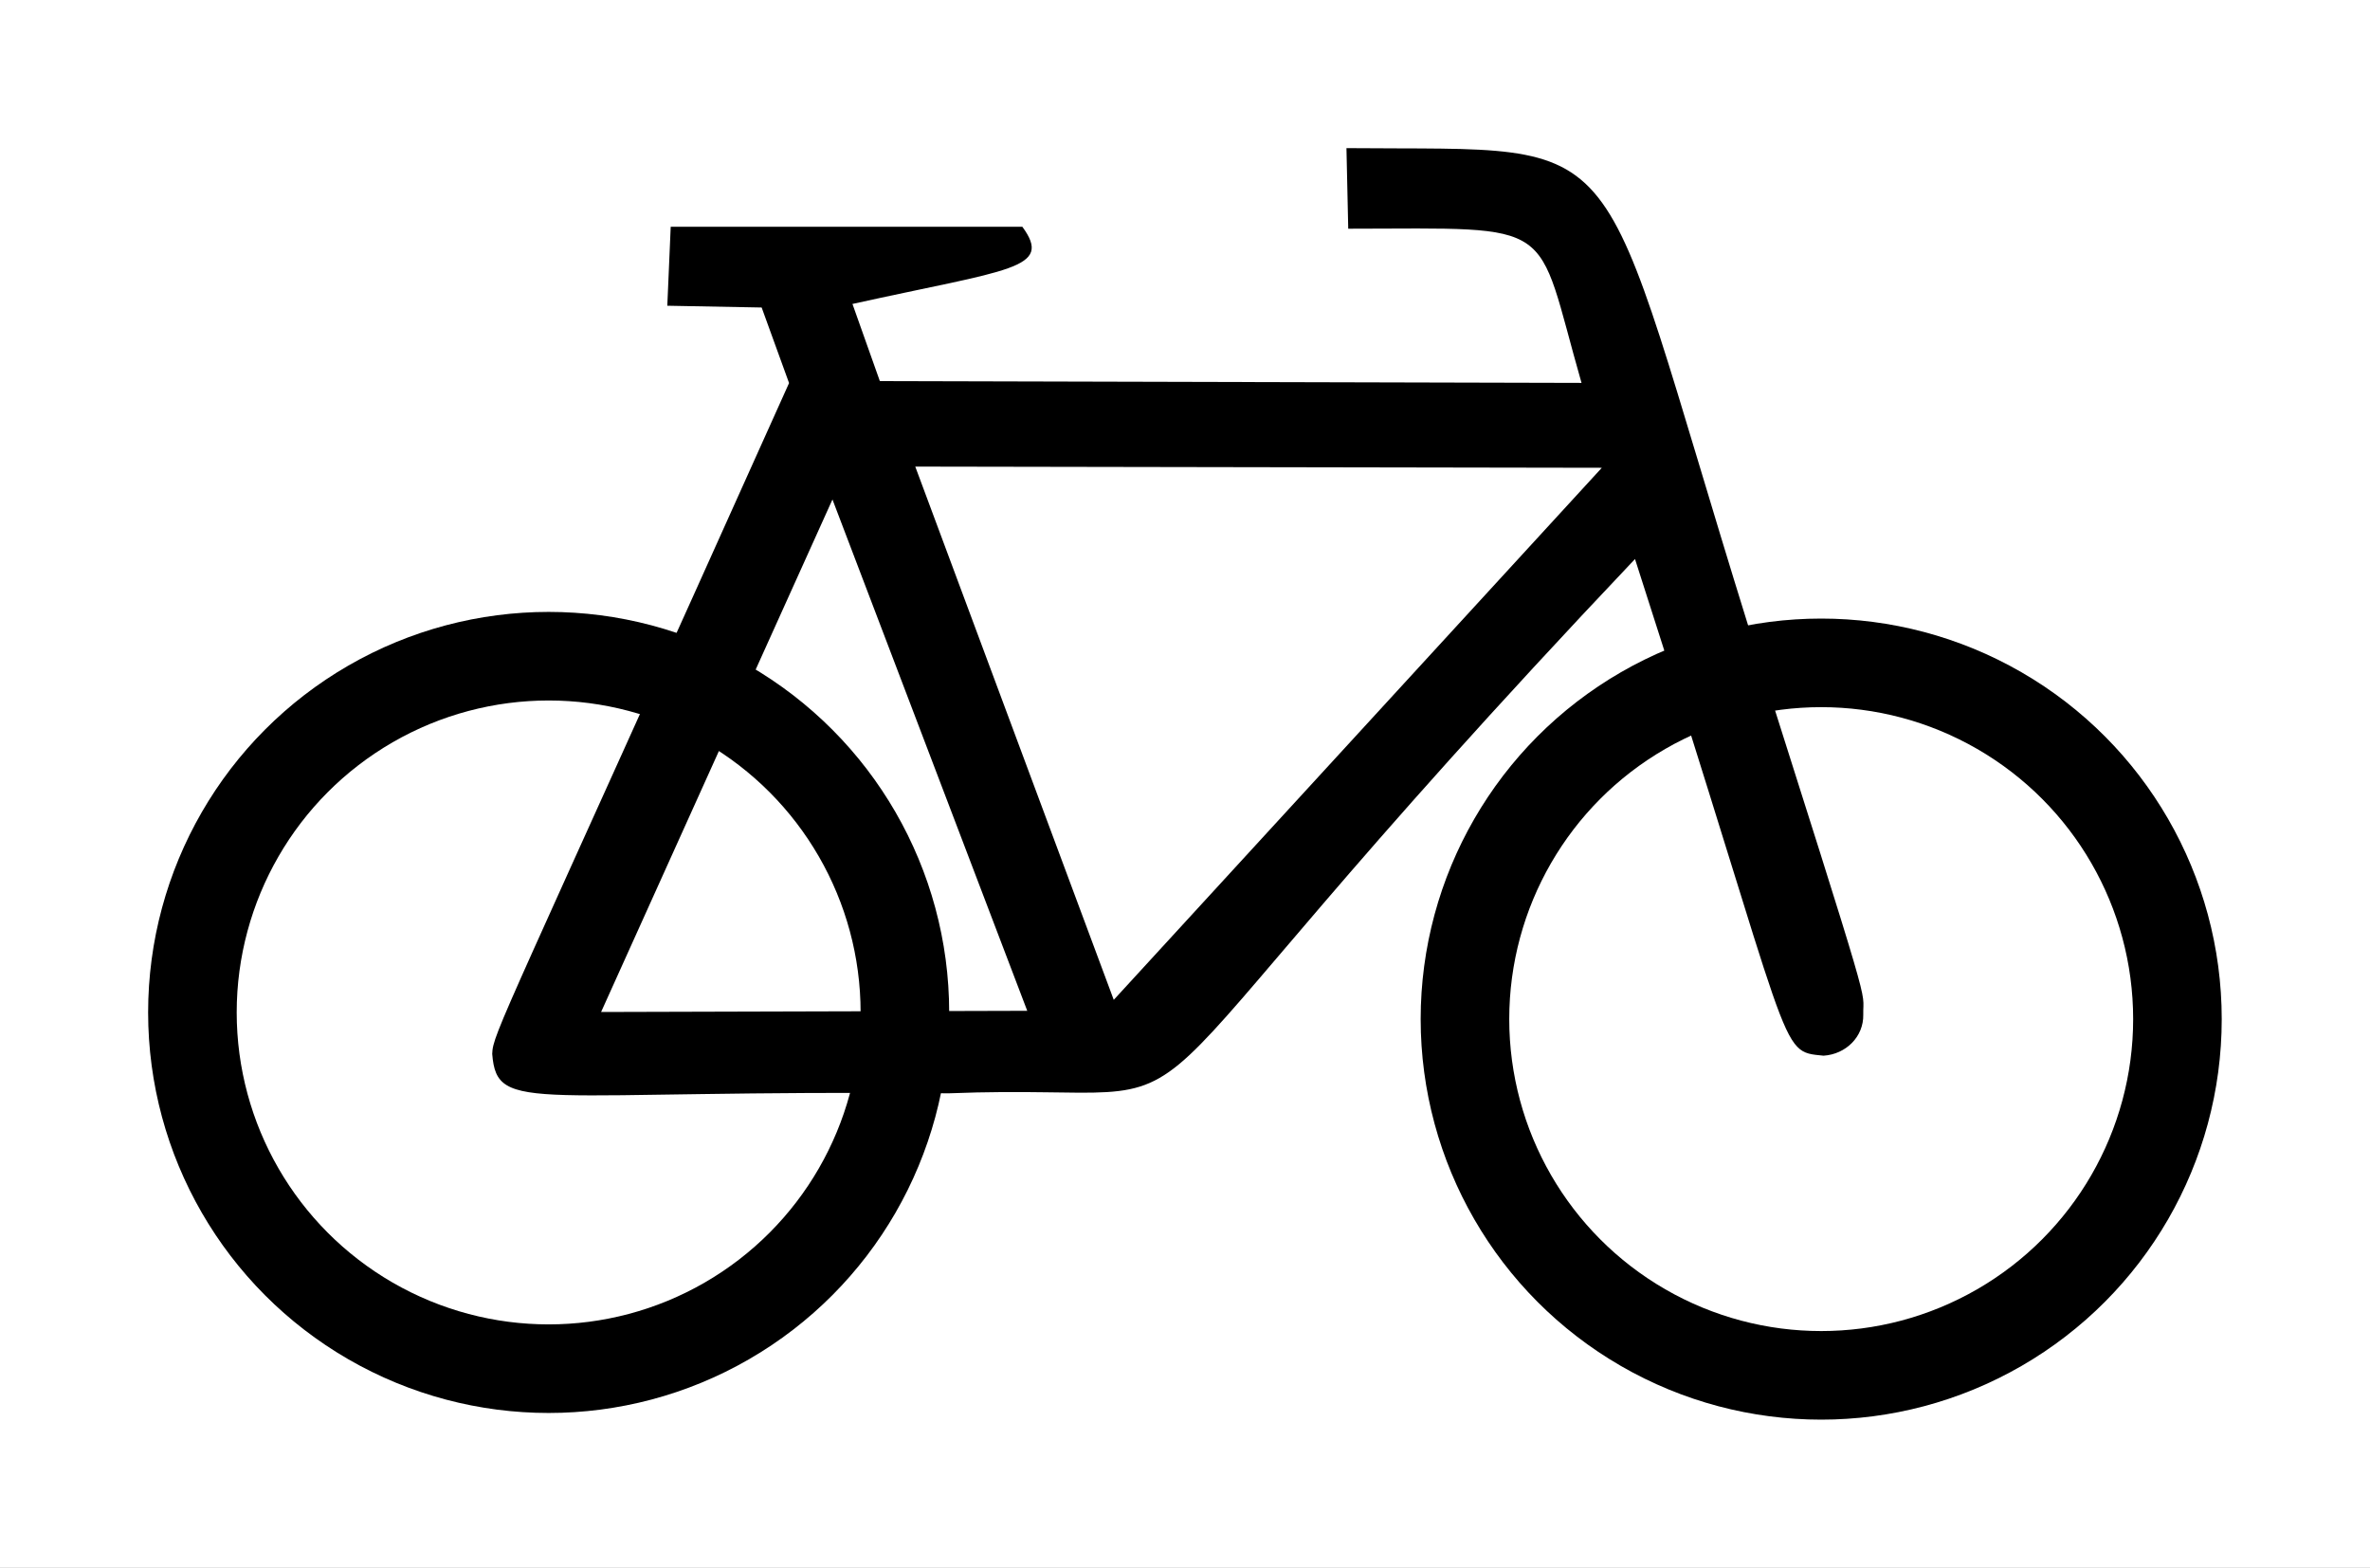 <?xml version="1.0" encoding="UTF-8" standalone="no"?>
<svg
   xmlns:dc="http://purl.org/dc/elements/1.1/"
   xmlns:cc="http://creativecommons.org/ns#"
   xmlns:rdf="http://www.w3.org/1999/02/22-rdf-syntax-ns#"
   xmlns:svg="http://www.w3.org/2000/svg"
   xmlns="http://www.w3.org/2000/svg"
   xmlns:sodipodi="http://sodipodi.sourceforge.net/DTD/sodipodi-0.dtd"
   xmlns:inkscape="http://www.inkscape.org/namespaces/inkscape"
   version="1.1"
   height="10.584"
   width="16"
   id="svg2249"
   sodipodi:version="0.32"
   inkscape:version="0.91 r13725"
   sodipodi:docname="bicycle.svg"
   inkscape:output_extension="org.inkscape.output.svg.inkscape">
  <rect width="100%" height="100%" fill="#808080" stroke="none"/>
  <defs
     id="defs2258" />
  <sodipodi:namedview
     inkscape:window-height="988"
     inkscape:window-width="1680"
     inkscape:pageshadow="2"
     inkscape:pageopacity="0.0"
     guidetolerance="10.0"
     gridtolerance="10.0"
     objecttolerance="10.0"
     borderopacity="1.0"
     bordercolor="#666666"
     pagecolor="#ffffff"
     id="base"
     inkscape:zoom="20.106667"
     inkscape:cx="16.016676"
     inkscape:cy="10.325286"
     inkscape:window-x="-8"
     inkscape:window-y="-8"
     inkscape:current-layer="svg2249"
     showgrid="false"
     fit-margin-top="0"
     fit-margin-left="0"
     fit-margin-right="0"
     fit-margin-bottom="0"
     inkscape:window-maximized="1" />
  <rect
     style="opacity:1;fill:#ffffff;fill-opacity:1;stroke:#ffffff;stroke-width:1.168;stroke-linecap:square;stroke-linejoin:miter;stroke-miterlimit:4;stroke-dasharray:none;stroke-dashoffset:0.6;stroke-opacity:1"
     id="rect4135"
     width="14.832"
     height="9.416"
     x="0.584"
     y="0.584" />
  <circle
     cx="-12.295"
     cy="6.88"
     r="2.405"
     style="fill:none;stroke:#000000;stroke-width:0.598px"
     id="circle2251"
     transform="scale(-1,1)" />
  <circle
     cx="-3.704"
     cy="6.835"
     r="2.405"
     style="fill:none;stroke:#000000;stroke-width:0.598px"
     id="circle2253"
     transform="scale(-1,1)" />
  <path
     style="fill:#000000;fill-rule:evenodd;stroke:none"
     d="M 9.091,1 C 11.071,1.019 10.735,0.795 11.801,4.22 c 0.868,2.736 0.774,2.438 0.778,2.63 0.003,0.149 -0.117,0.267 -0.268,0.277 -0.315,-0.032 -0.182,0.034 -1.273,-3.353 -3.985,4.204 -2.49,3.522 -4.634,3.607 -2.818,-0.027 -3.048,0.147 -3.081,-0.266 0.004,-0.14 0.07,-0.224 2.004,-4.529 l -0.185,-0.51 -0.637,-0.012 0.023,-0.533 2.374,0 c 0.21,0.287 -0.085,0.286 -1.147,0.521 l 0.185,0.521 4.737,0.012 C 10.358,1.472 10.539,1.542 9.102,1.544 l -0.012,-0.544 z M 10.814,3.158 6.179,3.15 7.519,6.75 10.814,3.158 Z m -5.194,0.214 1.315,3.452 -2.877,0.008 1.562,-3.46 z"
     id="path2255"
     inkscape:connector-curvature="0" />
</svg>
